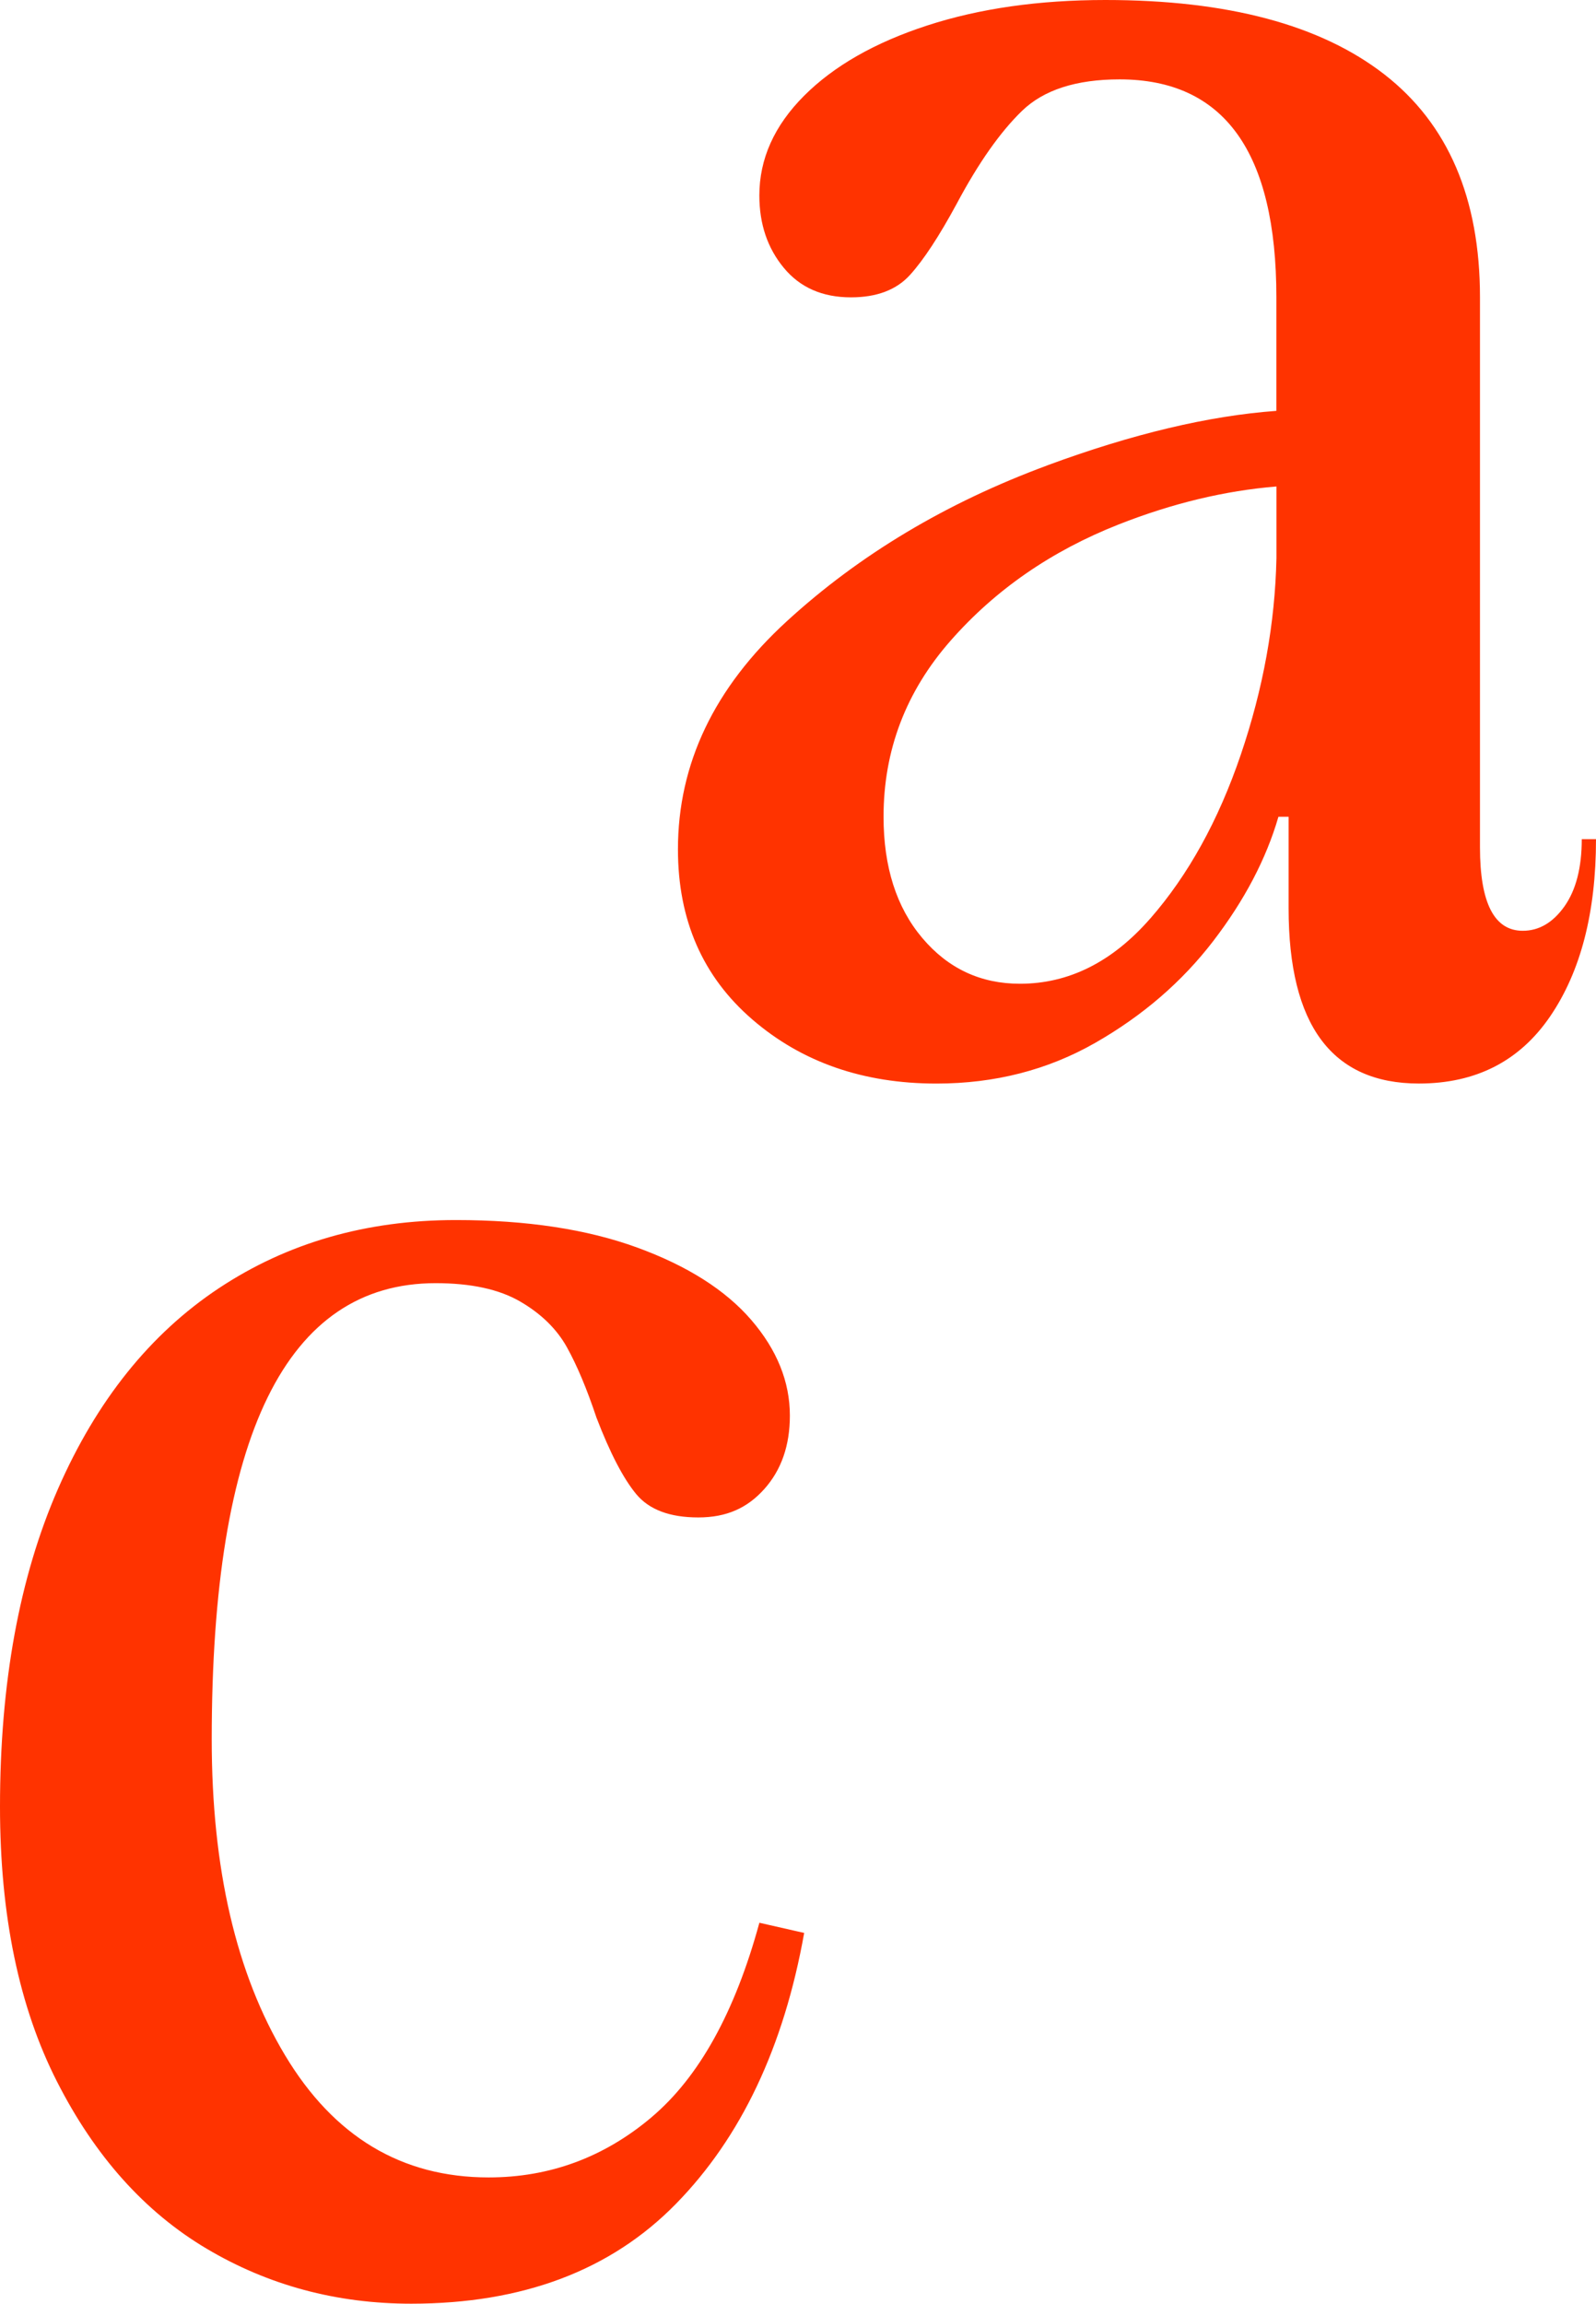 <?xml version="1.0" encoding="UTF-8"?>
<svg id="Layer_2" data-name="Layer 2" xmlns="http://www.w3.org/2000/svg" viewBox="0 0 440.75 635.83">
  <defs>
    <style>
      .cls-1 {
        fill: #f30;
      }
    </style>
  </defs>
  <g id="Layer_1-2" data-name="Layer 1">
    <g>
      <path class="cls-1" d="M289.24,128.45c-27.92,10.31-51.91,24.65-71.95,43.01-20.05,18.36-30.07,39.35-30.07,62.96,0,19.49,6.83,35.13,20.52,46.94,13.67,11.81,30.64,17.71,50.87,17.71,16.11,0,30.73-3.75,43.85-11.24,13.11-7.49,23.98-16.87,32.6-28.11,8.62-11.24,14.62-22.67,17.99-34.29h2.81v25.29c0,32.24,11.99,48.34,35.98,48.34,15.74,0,27.82-6.18,36.26-18.55,8.43-12.37,12.65-28.67,12.65-48.9h-3.93c0,7.87-1.6,14.05-4.78,18.55-3.19,4.49-7.02,6.74-11.52,6.74-7.87,0-11.81-7.68-11.81-23.05V82.07c0-27.35-8.81-47.87-26.42-61.55C364.66,6.84,338.99,0,305.27,0c-18.37,0-34.77,2.34-49.19,7.03-14.43,4.69-25.77,11.15-34.01,19.39-8.25,8.25-12.37,17.43-12.37,27.54,0,7.87,2.25,14.53,6.75,19.96,4.49,5.44,10.67,8.15,18.55,8.15,7.11,0,12.55-2.05,16.3-6.18,3.74-4.12,8.05-10.68,12.92-19.68,5.99-11.24,11.99-19.76,17.99-25.58,5.99-5.81,14.98-8.72,26.98-8.72,28.85,0,43.29,20.06,43.29,60.15v31.34c-18.63,1.36-39.69,6.34-63.25,15.04ZM317.64,253.53c-10.5,12-22.49,17.99-35.98,17.99-10.87,0-19.87-4.22-26.98-12.65-7.12-8.43-10.68-19.58-10.68-33.45,0-18.36,6.18-34.57,18.55-48.63,12.37-14.06,27.83-24.73,46.38-32.04,14.82-5.84,29.34-9.31,43.57-10.48v19.76c-.38,17.99-3.66,36.07-9.84,54.25-6.18,18.18-14.53,33.26-25.01,45.25Z"/>
      <path class="cls-1" d="M179.91,584.39c-13.12,11.06-28.11,16.59-44.98,16.59-23.99,0-42.73-11.24-56.22-33.73-13.49-22.49-20.24-51.53-20.24-87.15,0-83.96,20.61-125.94,61.84-125.94,9.75,0,17.52,1.69,23.33,5.06,5.8,3.37,10.12,7.59,12.93,12.65,2.81,5.06,5.52,11.53,8.15,19.4,3.74,9.75,7.4,16.78,10.96,21.09,3.56,4.31,9.28,6.46,17.15,6.46s13.58-2.62,18.27-7.87c4.68-5.25,7.03-11.99,7.03-20.24,0-9.36-3.57-18.17-10.68-26.42-7.12-8.24-17.62-14.9-31.49-19.96-13.87-5.06-30.56-7.59-50.04-7.59-24.74,0-46.58,6.28-65.5,18.83-18.93,12.56-33.74,31.02-44.41,55.38C5.35,435.31,0,464.55,0,498.65c0,29.99,5.25,55.29,15.75,75.9,10.49,20.62,24.26,35.98,41.32,46.1,17.05,10.12,35.89,15.18,56.5,15.18,30.73,0,55.1-9.18,73.09-27.55,17.99-18.36,29.8-43.29,35.42-74.78l-12.37-2.81c-6.75,24.74-16.69,42.64-29.8,53.69Z"/>
    </g>
  </g>
</svg>